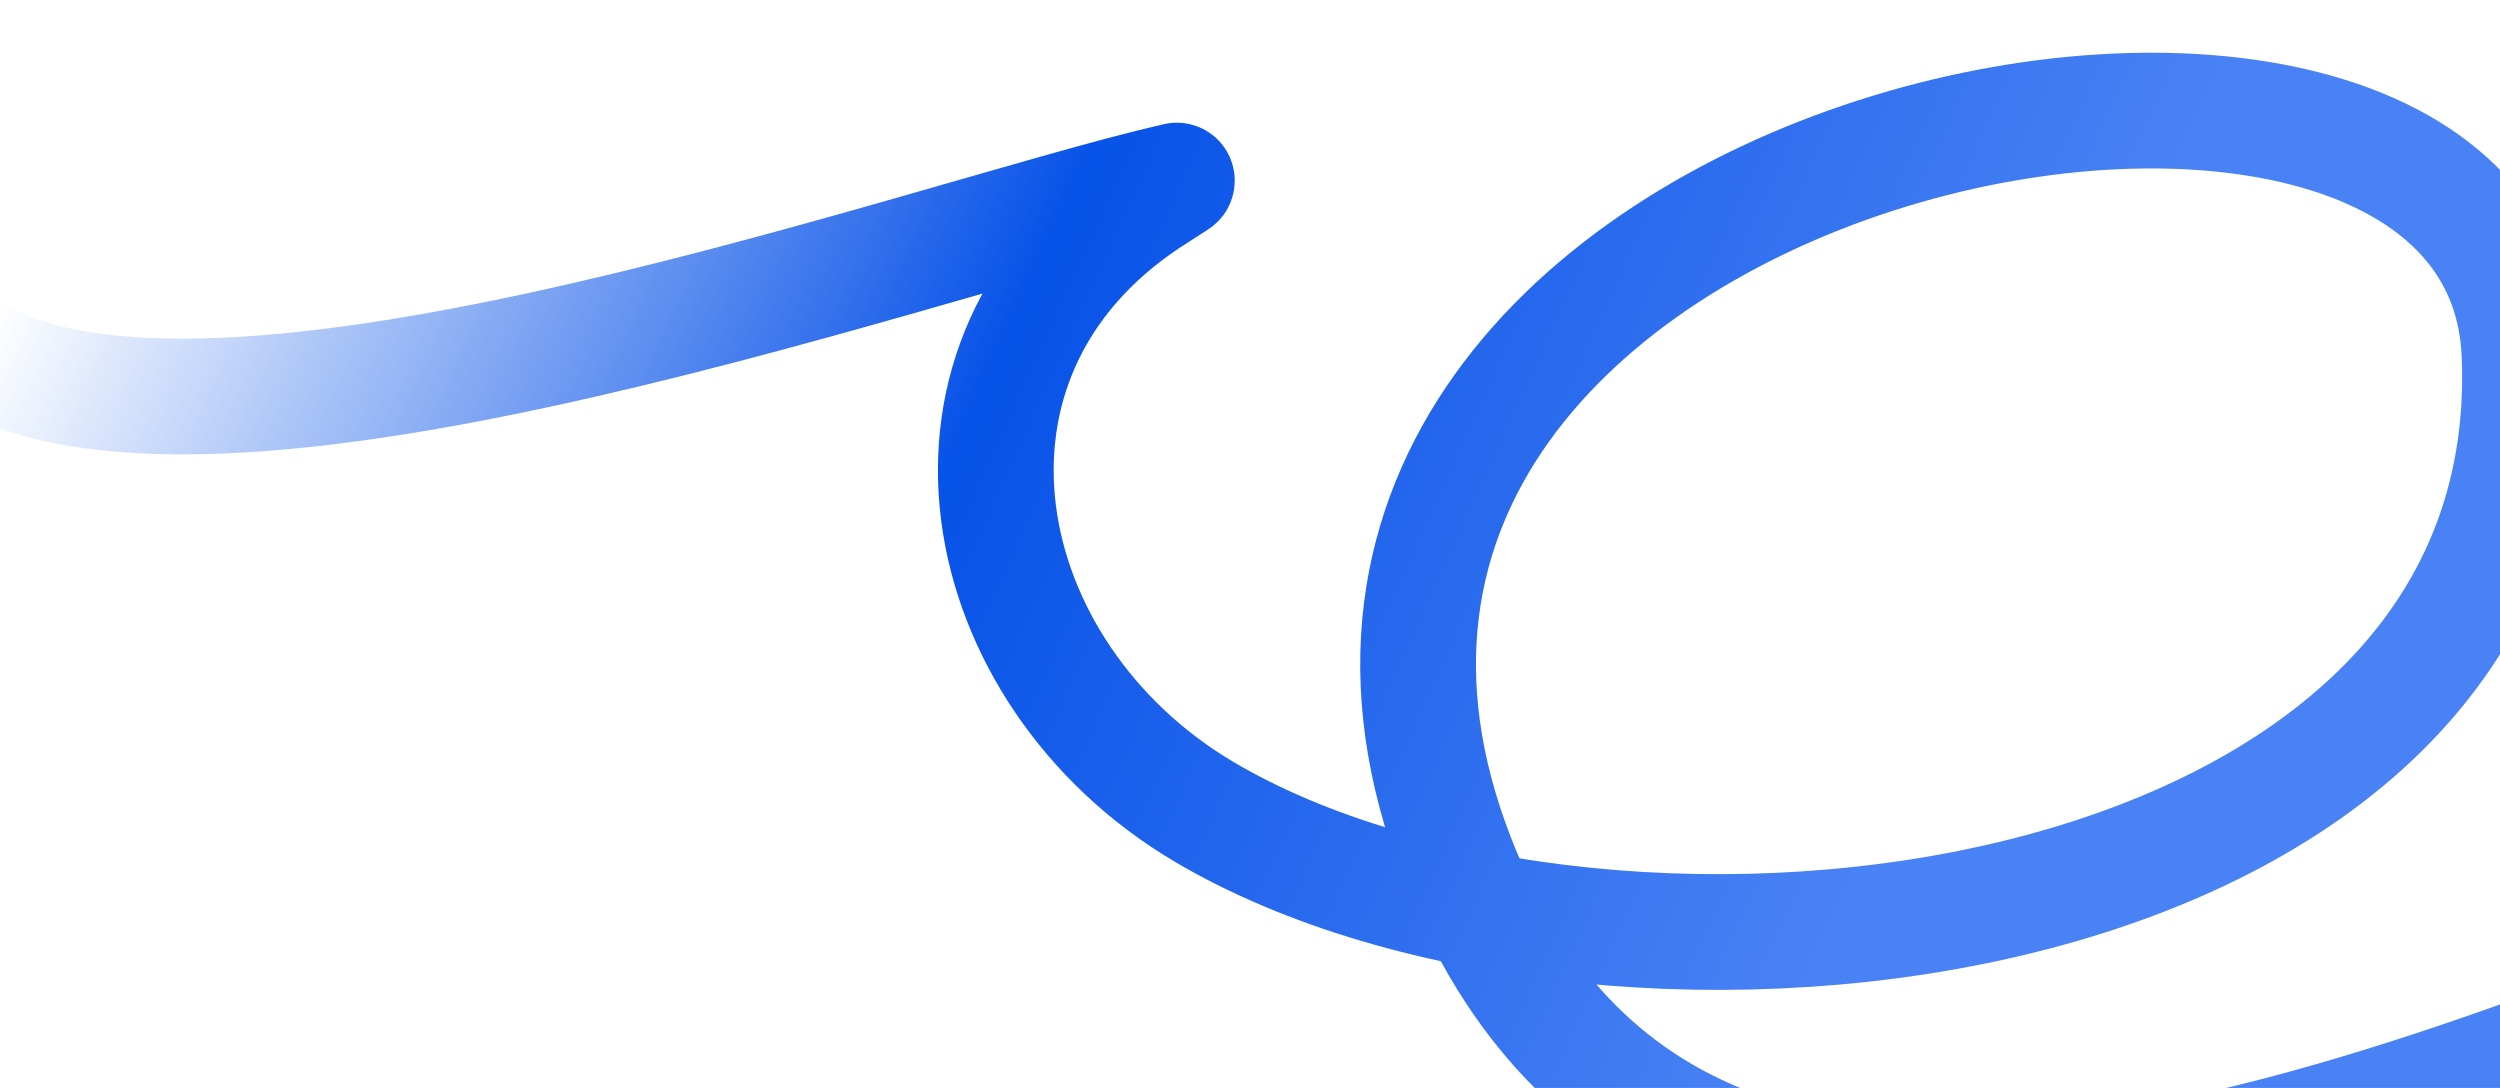 <svg width="1728" height="752" fill="none" xmlns="http://www.w3.org/2000/svg"><path d="M-40.5 226.51c136.834 136.834 675.241-60.922 853.939-101.697.794-.181-6.298 4.012-18.939 12.317C627.009 247.164 671.33 465.719 832 560.965c281.93 167.131 926.45 92.839 909.5-315.965-13.79-332.765-928.061-150.113-734.4 348.465 159.94 411.745 695.02 149.442 971.84 48.848" stroke="url(#a)" stroke-width="80" stroke-linecap="round"/><defs><linearGradient id="a" x1="1264" y1="653.386" x2="50.098" y2="101.06" gradientUnits="userSpaceOnUse"><stop stop-color="#4982F4"/><stop offset=".518" stop-color="#0752E8"/><stop offset="1" stop-color="#0752E8" stop-opacity="0"/></linearGradient></defs></svg>